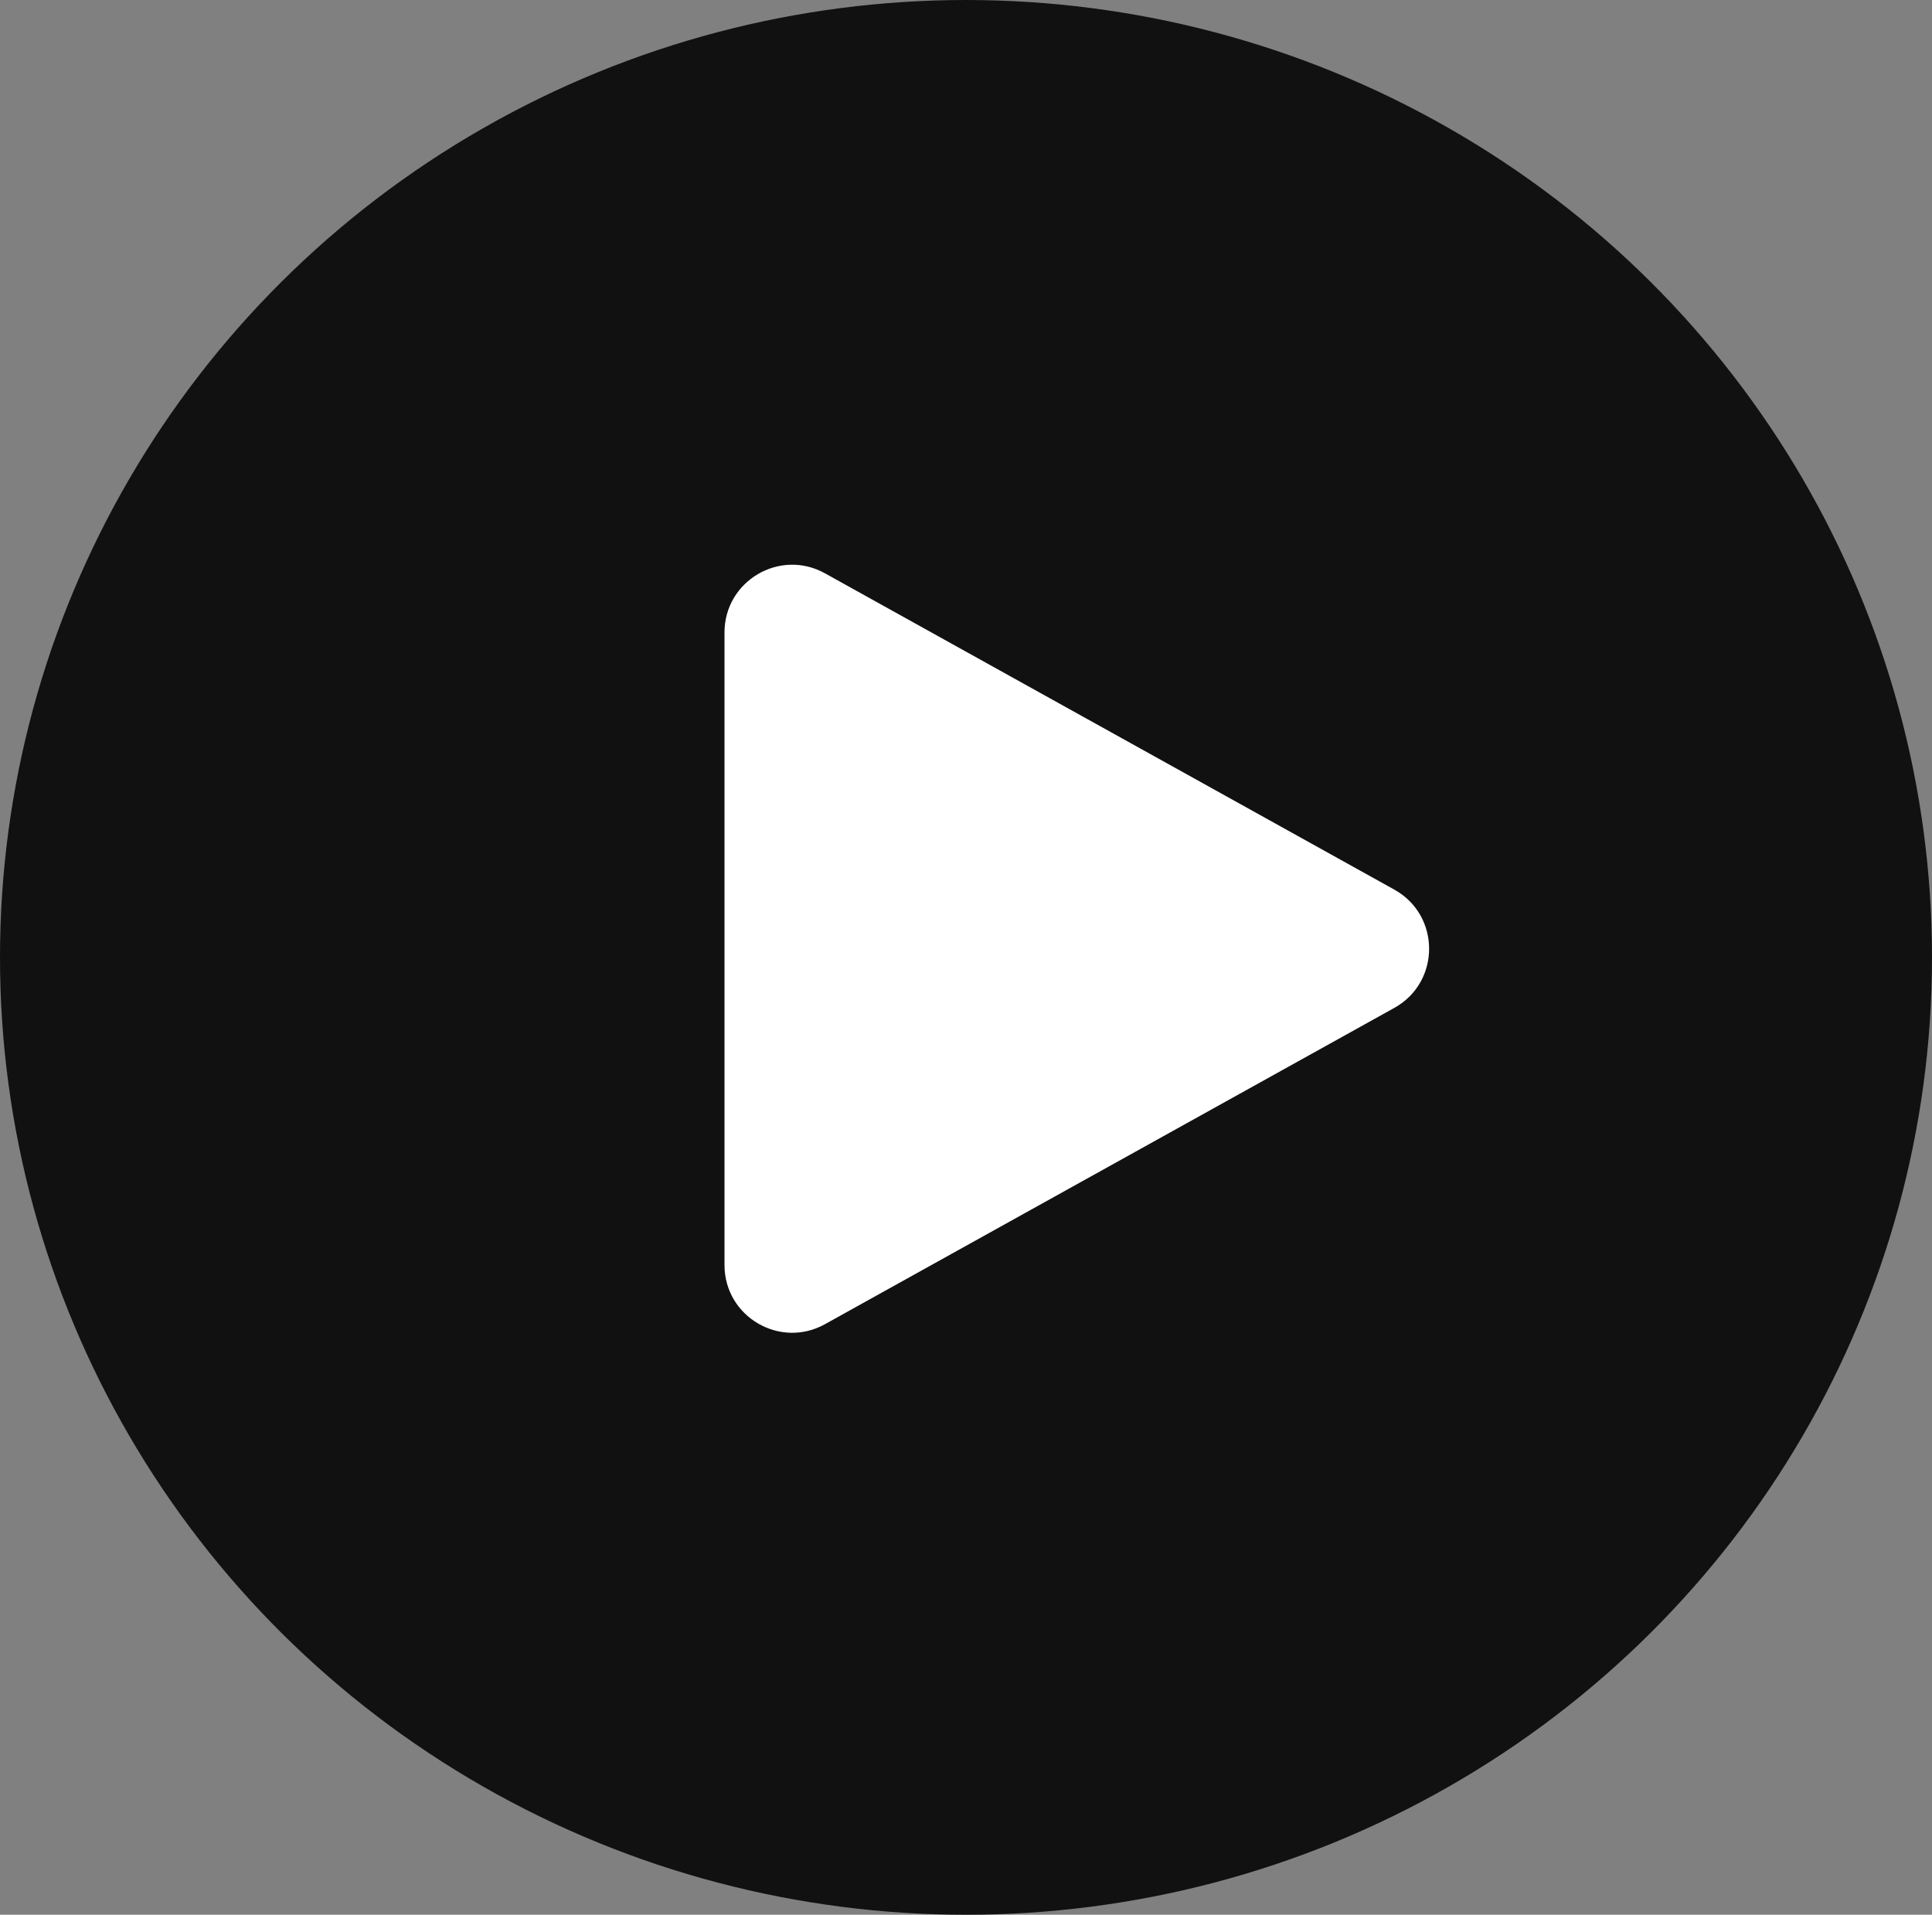 <?xml version="1.0" encoding="UTF-8"?> <svg xmlns="http://www.w3.org/2000/svg" width="112" height="111" viewBox="0 0 112 111" fill="none"><rect x="0" y="0" width="112" height="111" fill="#808080" stroke="none"/> <ellipse cx="56" cy="55.5" rx="56" ry="55.5" fill="#111111"></ellipse> <path d="M80.831 58.428C83.519 56.934 83.519 53.066 80.831 51.572L47.825 33.236C45.212 31.784 42 33.674 42 36.664V73.336C42 76.326 45.212 78.216 47.825 76.764L80.831 58.428Z" fill="white"></path> </svg> 